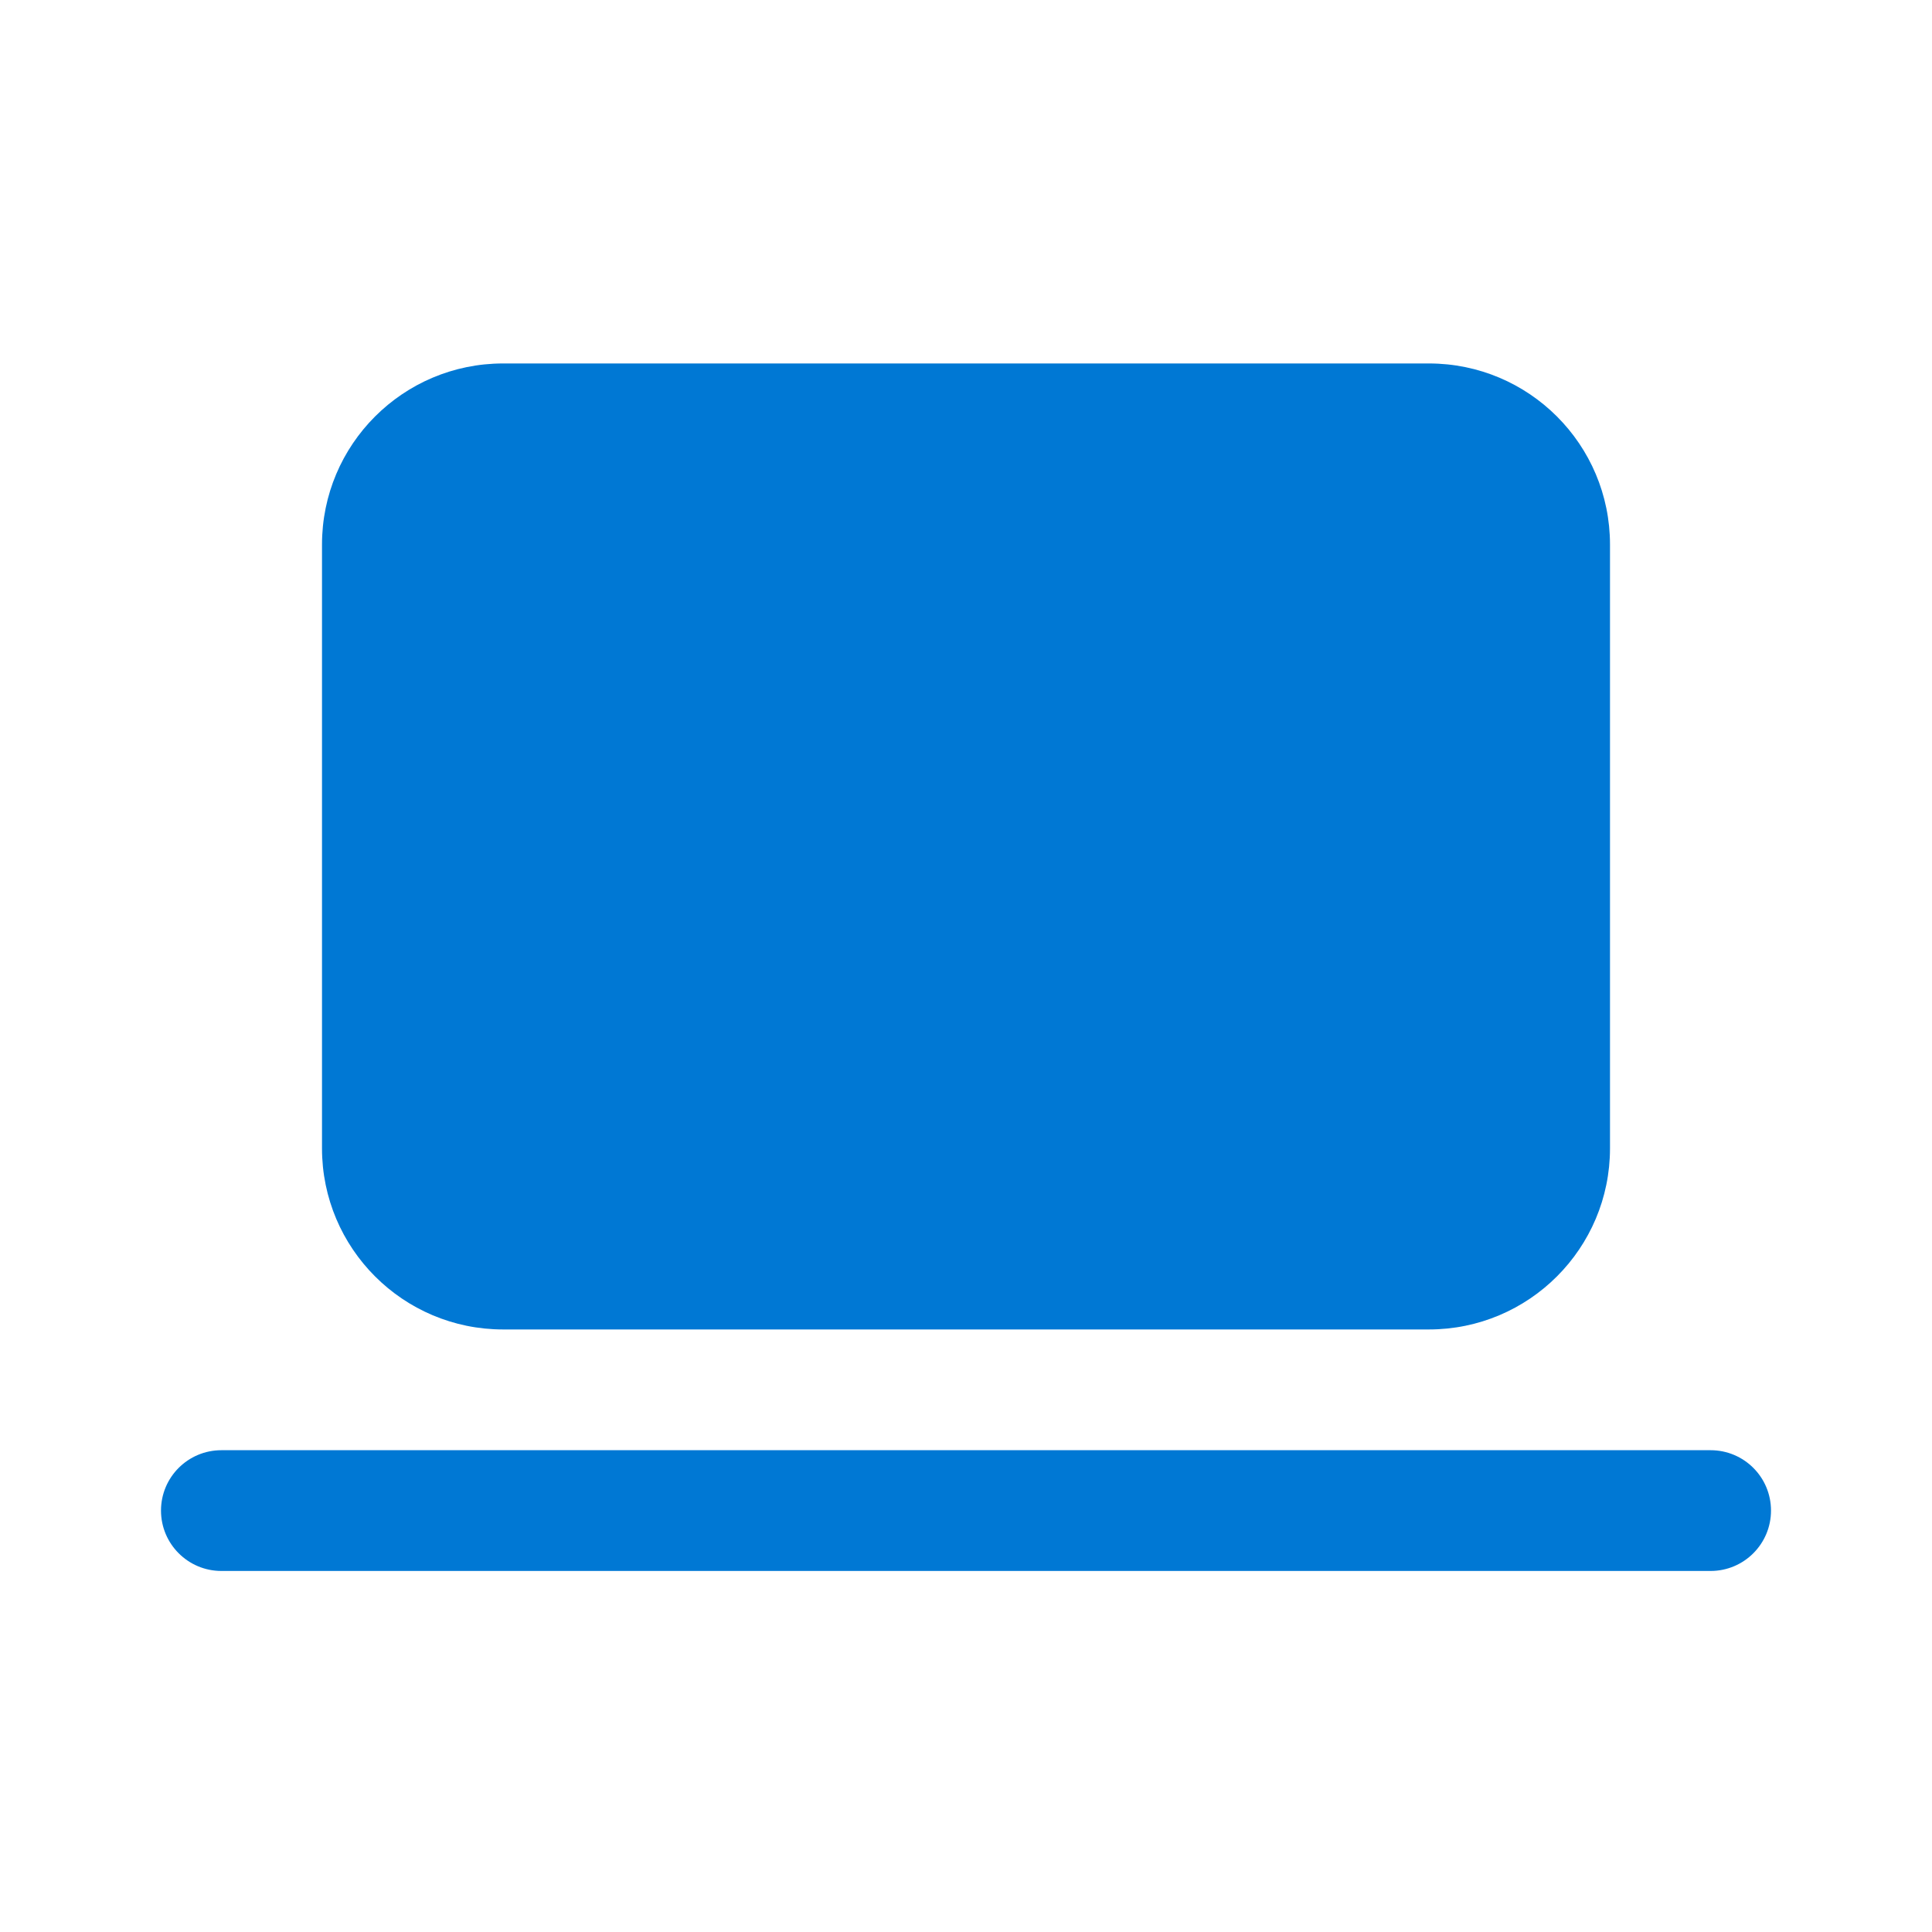 <svg width="24" height="24" viewBox="0 0 24 24" fill="none" xmlns="http://www.w3.org/2000/svg">
<path d="M4 6.765C4 5.522 5.007 4.515 6.25 4.515H17.75C18.993 4.515 20 5.522 20 6.765V14.265C20 15.507 18.993 16.515 17.75 16.515H6.25C5.007 16.515 4 15.507 4 14.265V6.765ZM2.75 18.015C2.336 18.015 2 18.35 2 18.765C2 19.179 2.336 19.515 2.75 19.515H21.25C21.664 19.515 22 19.179 22 18.765C22 18.35 21.664 18.015 21.25 18.015H2.75Z" fill="#0078D4"/>
</svg>
